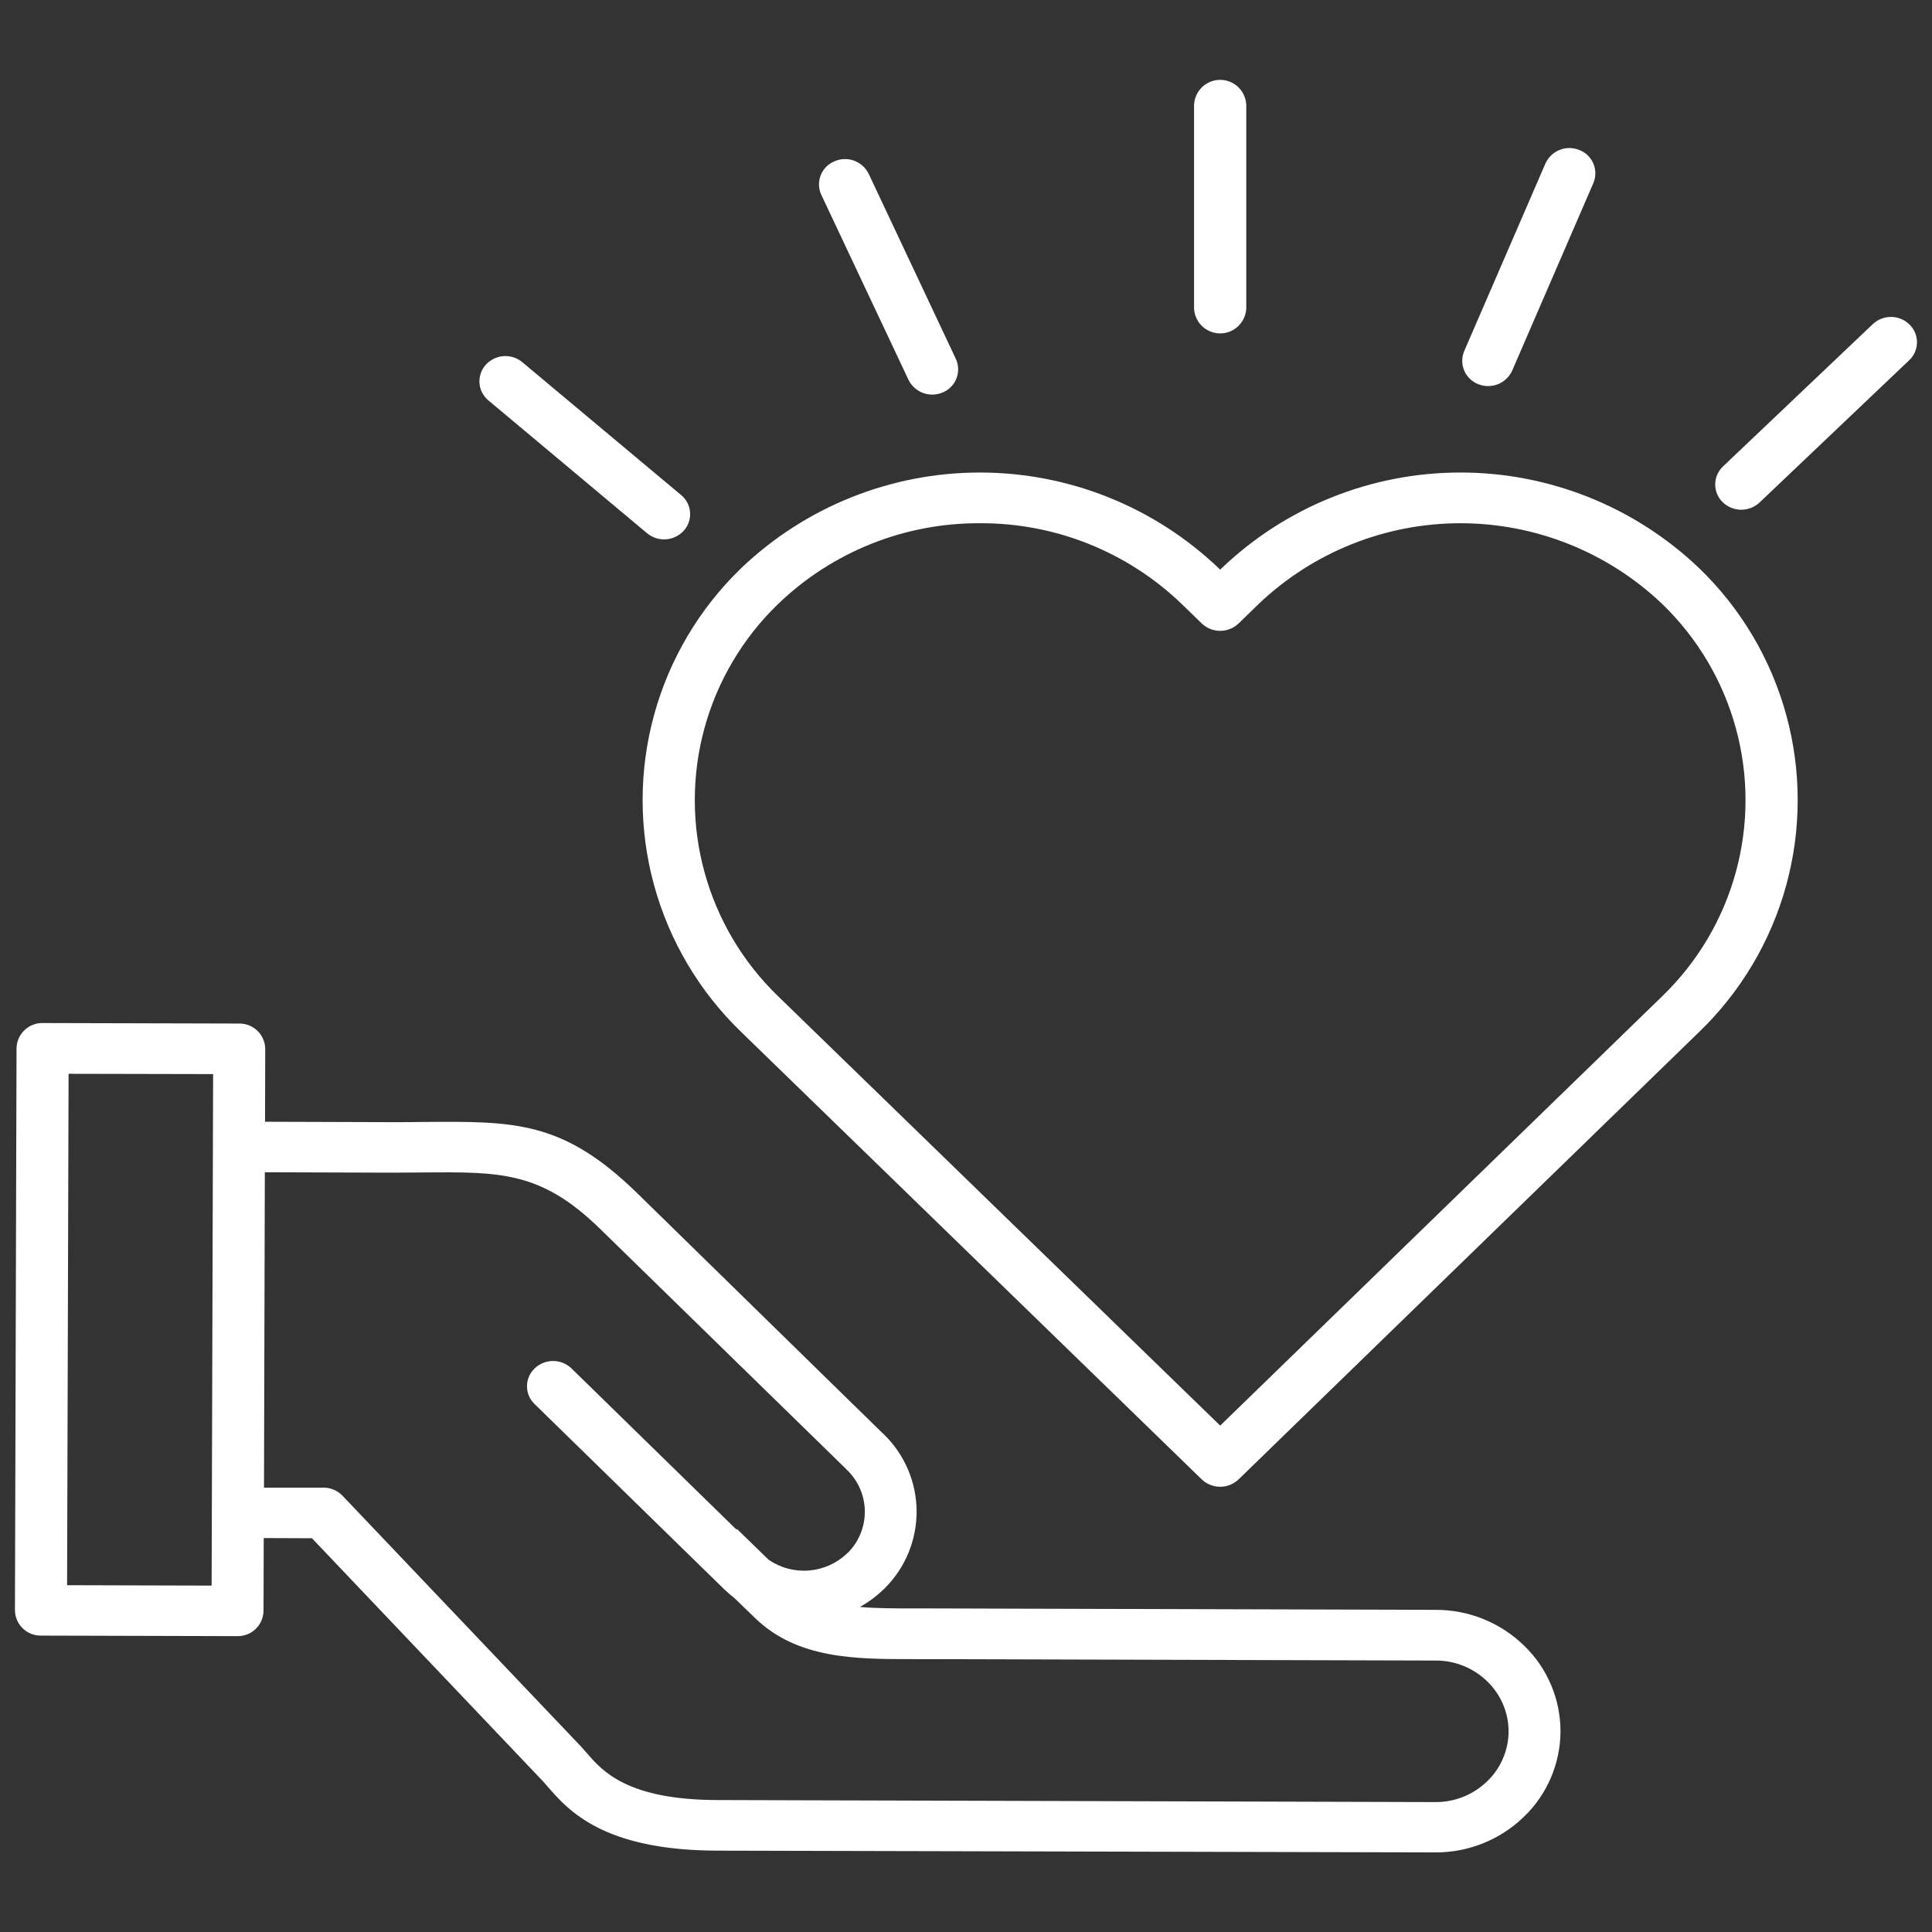 <svg width="1600" height="1600" viewBox="0 0 1600 1600" fill="none" xmlns="http://www.w3.org/2000/svg">
<rect x="0" y="0" width="1600" height="1600" fill="#333333" stroke="none"/>
<path d="M610.36 1266.28L636.532 1291.71V1291.71C646.282 1298.4 658.032 1301.56 669.819 1300.63C681.61 1299.72 692.731 1294.78 701.324 1286.66C701.652 1286.32 702.006 1286 702.386 1285.71C711.366 1276.61 716.34 1264.29 716.204 1251.5C716.074 1238.71 710.845 1226.5 701.677 1217.59H701.594C701.24 1217.17 700.802 1216.74 700.448 1216.32L497.061 1017.78C448.368 970.228 414.837 970.483 351.635 970.988C342.963 970.988 333.765 971.155 323.864 971.155L219.328 970.817L218.63 1232H266.567C272.989 1231.63 279.255 1234.09 283.707 1238.74L481.107 1446.32C482.79 1448.19 484.613 1450.23 486.545 1452.44C498.889 1466.65 519.556 1490.55 593.982 1490.72L1188.77 1492.4C1204.7 1492.51 1220.03 1486.37 1231.5 1475.31C1242.79 1464.54 1249.23 1449.66 1249.35 1434.06C1249.37 1418.41 1243.01 1403.42 1231.75 1392.54C1220.39 1381.41 1205.11 1375.17 1189.21 1375.2L765.074 1374.02H755.626C709.042 1374.02 660.621 1374.02 625.59 1340.25L608.174 1323.41C605.711 1321.52 603.341 1319.5 601.086 1317.36C600.565 1316.94 600.128 1316.6 599.69 1316.18V1316.1L442.783 1162.83C438.726 1158.98 436.429 1153.63 436.429 1148.04C436.429 1142.44 438.726 1137.1 442.783 1133.24C446.877 1129.31 452.335 1127.11 458.013 1127.11C463.695 1127.11 469.153 1129.31 473.247 1133.24L609.834 1266.68L610.36 1266.28ZM564.043 409.947C568.366 413.489 571.053 418.645 571.48 424.212C571.912 429.785 570.048 435.29 566.319 439.452C562.496 443.671 557.188 446.249 551.512 446.645C545.83 447.041 540.22 445.223 535.851 441.577L404.481 331.613C400.169 328.061 397.492 322.9 397.08 317.327C396.664 311.754 398.549 306.254 402.294 302.108C406.091 297.9 411.367 295.327 417.023 294.931C422.674 294.535 428.263 296.342 432.607 299.983L564.043 409.947ZM791.576 297.171C793.941 302.239 794.144 308.051 792.149 313.275C790.154 318.499 786.123 322.692 780.982 324.895C775.8 327.218 769.909 327.436 764.57 325.499C759.227 323.561 754.846 319.624 752.352 314.52L680.216 161.44C677.83 156.372 677.611 150.549 679.606 145.314C681.606 140.08 685.653 135.887 690.809 133.7C695.981 131.34 701.872 131.096 707.225 133.023C712.574 134.95 716.96 138.892 719.439 144.007L791.576 297.171ZM1457.19 416.144H1457.19C1453.04 420.04 1447.55 422.191 1441.87 422.144C1436.17 422.092 1430.72 419.858 1426.64 415.889C1422.65 411.988 1420.41 406.623 1420.46 401.04C1420.51 395.456 1422.83 390.133 1426.89 386.3L1550.88 268.508L1550.89 268.502C1555 264.581 1560.48 262.414 1566.17 262.461C1571.86 262.508 1577.3 264.768 1581.35 268.758C1585.37 272.654 1587.61 278.023 1587.56 283.618C1587.51 289.217 1585.17 294.545 1581.09 298.367L1457.19 416.144ZM1252.32 306.956C1249.97 312.112 1245.7 316.149 1240.43 318.227C1235.16 320.305 1229.28 320.253 1224.05 318.086C1218.86 316.024 1214.72 311.951 1212.57 306.8C1210.43 301.644 1210.44 295.842 1212.62 290.701L1279.86 135.395V135.4C1282.19 130.238 1286.44 126.192 1291.71 124.113C1296.97 122.035 1302.84 122.087 1308.07 124.265C1313.26 126.311 1317.4 130.363 1319.57 135.504C1321.73 140.645 1321.73 146.442 1319.57 151.583L1252.32 306.956ZM1032.11 255.336C1031.81 262.857 1027.62 269.686 1021.06 273.363C1014.48 277.045 1006.48 277.045 999.907 273.363C993.339 269.686 989.157 262.858 988.86 255.336V86.91C989.157 79.384 993.339 72.555 999.907 68.879C1006.48 65.202 1014.49 65.202 1021.06 68.879C1027.62 72.556 1031.81 79.384 1032.11 86.91V255.336ZM613.763 470.576C667.028 419.707 737.851 391.322 811.509 391.322C885.168 391.322 955.989 419.707 1009.26 470.576L1010.49 471.774L1011.71 470.576C1064.98 419.702 1135.8 391.316 1209.46 391.316C1283.12 391.316 1353.94 419.702 1407.21 470.576C1441.7 503.842 1466.59 545.779 1479.27 591.988C1491.94 638.191 1491.94 686.962 1479.27 733.175C1466.59 779.378 1441.7 821.315 1407.21 854.582L1025.81 1225.1C1021.69 1229.07 1016.2 1231.28 1010.49 1231.28C1004.77 1231.28 999.271 1229.07 995.157 1225.1L613.77 854.582C579.281 821.322 554.385 779.384 541.702 733.175C529.02 686.966 529.02 638.196 541.702 591.988C554.385 545.78 579.281 503.843 613.77 470.582L613.763 470.576ZM811.549 433.322H811.555C749.211 432.988 689.2 457.01 644.315 500.27C615.175 528.41 594.143 563.874 583.435 602.936C572.721 642.004 572.721 683.234 583.435 722.3C594.143 761.368 615.175 796.831 644.315 824.967L1010.51 1180.63L1376.65 824.967C1405.79 796.831 1426.82 761.368 1437.53 722.3C1448.24 683.232 1448.24 642.003 1437.53 602.936C1426.82 563.874 1405.79 528.41 1376.65 500.27C1331.59 457.296 1271.72 433.322 1209.46 433.322C1147.2 433.322 1087.33 457.295 1042.27 500.27L1025.82 516.254H1025.82C1021.7 520.228 1016.21 522.446 1010.49 522.446C1004.77 522.446 999.28 520.227 995.165 516.254L978.712 500.27C933.843 457.035 873.879 433.015 811.565 433.322H811.549ZM219.656 868.602L219.489 928.982L323.911 929.32C333.546 929.32 342.739 929.32 351.327 929.154C426.357 928.565 466.291 928.211 527.66 988.102L730.927 1186.91C731.364 1187.27 731.703 1187.61 732.057 1187.94V1187.95C749.177 1204.59 758.912 1227.39 759.093 1251.27C759.275 1275.15 749.879 1298.1 733.014 1315C732.634 1315.45 732.233 1315.88 731.801 1316.28V1316.2L731.702 1316.28C725.827 1321.96 719.238 1326.85 712.098 1330.82C726.108 1332.01 740.9 1332.01 755.535 1332.01H764.983L1189.12 1333.21L1189.11 1333.21C1216.43 1333.14 1242.68 1343.8 1262.23 1362.88C1281.49 1381.49 1292.35 1407.13 1292.34 1433.9C1292.2 1460.72 1281.18 1486.32 1261.79 1504.83C1242.16 1523.73 1215.92 1534.23 1188.67 1534.08L593.967 1532.63C499.399 1532.38 470.68 1499.3 453.514 1479.56C452.014 1477.78 450.618 1476.2 449.305 1474.8L258.345 1273.92L218.413 1273.75L218.247 1334.05V1334.04C218.163 1339.67 215.851 1345.04 211.809 1348.97C207.773 1352.9 202.335 1355.06 196.705 1354.98L33.919 1354.54C28.288 1354.63 22.856 1352.47 18.815 1348.54C14.773 1344.62 12.46 1339.25 12.377 1333.62L13.69 868.156C13.789 862.531 16.112 857.172 20.148 853.25C24.184 849.333 29.607 847.172 35.231 847.234L198.097 847.656C203.733 847.578 209.165 849.739 213.207 853.661C217.243 857.588 219.561 862.958 219.639 868.593L219.656 868.602ZM175.26 1313.13L176.489 889.522L56.792 889.272L55.563 1312.79L175.26 1313.13Z" fill="white"/>
</svg>
